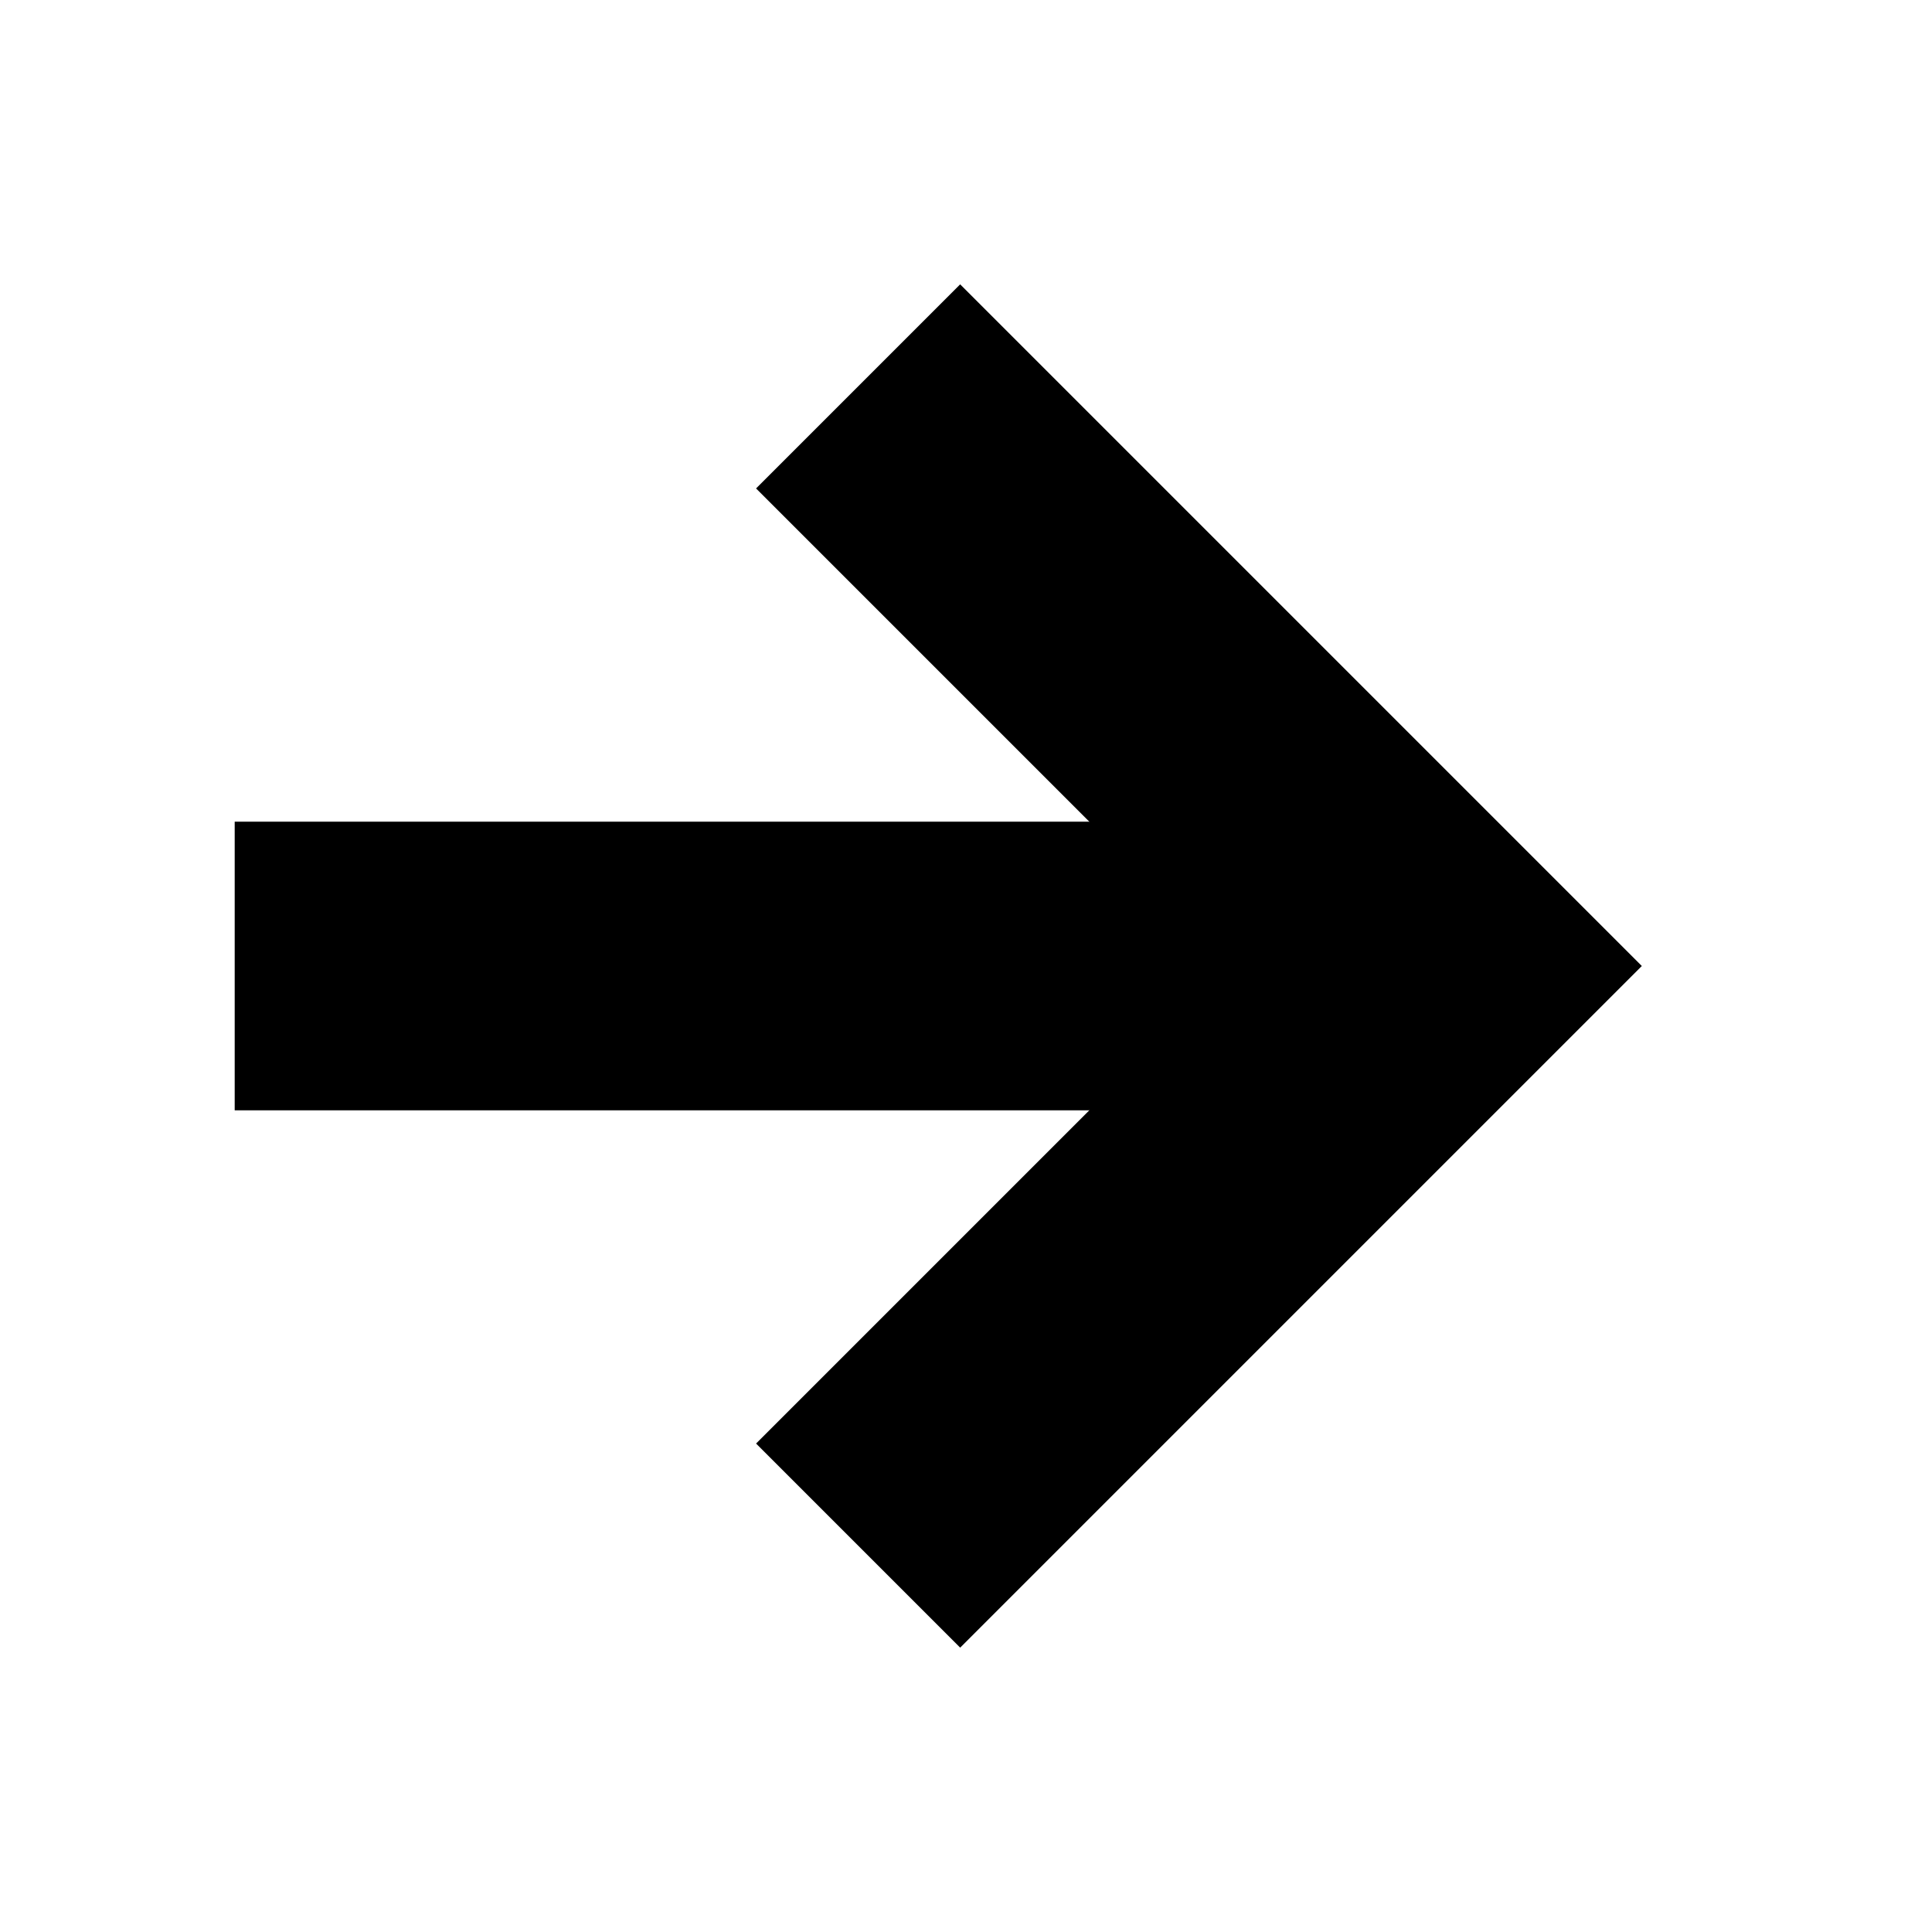 <?xml version="1.0" encoding="UTF-8"?><svg id="Ebene_1" xmlns="http://www.w3.org/2000/svg" viewBox="0 0 250 250"><defs><style>.cls-1{stroke:#000;stroke-miterlimit:10;stroke-width:37.35px;}.cls-1,.cls-2{fill:#fff;}</style></defs><rect class="cls-2" width="250" height="250"/><polyline class="cls-1" points="111.04 50 186.04 125 111.04 200"/><line class="cls-1" x1="186.04" y1="125" x2="30.37" y2="125"/></svg>